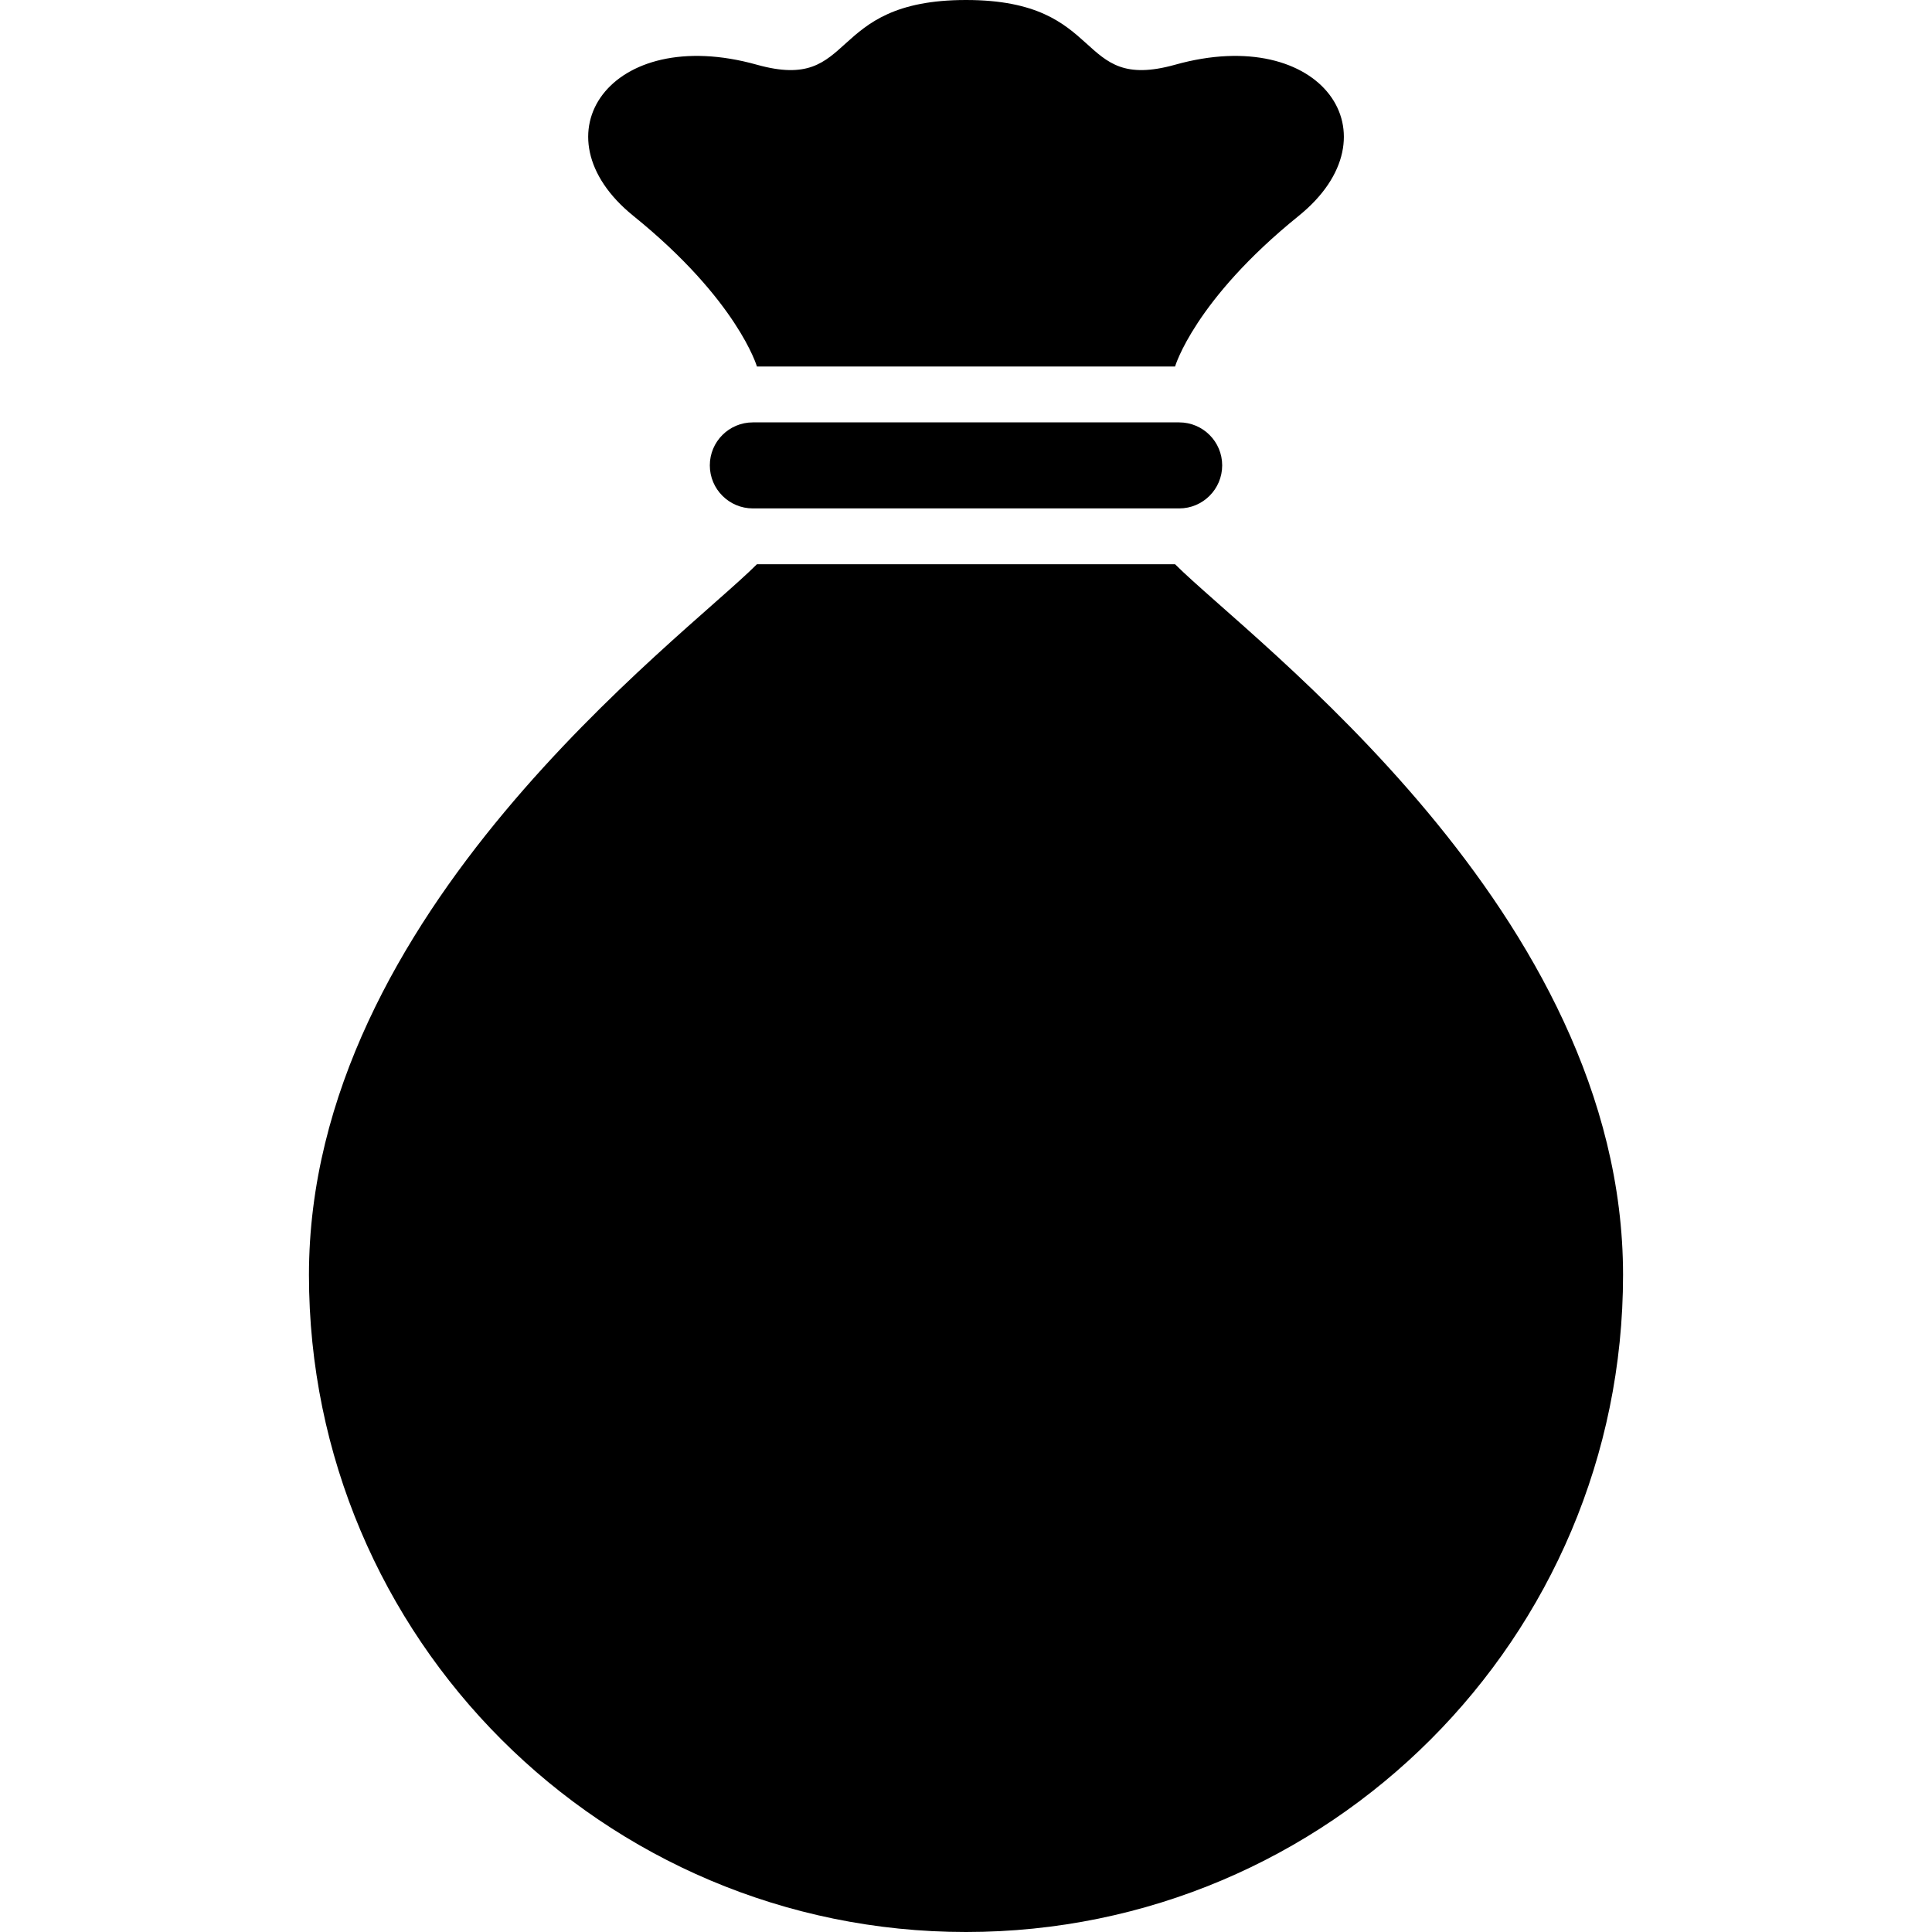 <?xml version="1.0" encoding="utf-8"?>

<!DOCTYPE svg PUBLIC "-//W3C//DTD SVG 1.1//EN" "http://www.w3.org/Graphics/SVG/1.1/DTD/svg11.dtd">
<!-- Скачано с сайта svg4.ru / Downloaded from svg4.ru -->
<svg version="1.1" id="_x32_" xmlns="http://www.w3.org/2000/svg" xmlns:xlink="http://www.w3.org/1999/xlink" 
	 width="800px" height="800px" viewBox="0 0 512 512"  xml:space="preserve">
<style type="text/css">
<![CDATA[
	.st0{fill:#000000;}
]]>
</style>
<g>
	<path class="st0" d="M311.406,149.531c20.156,20.156,118.719,92.188,118.719,188.344S352.172,512,256,512
		c-96.156,0-174.125-77.969-174.125-174.125s98.563-168.188,118.719-188.344H311.406z"/>
	<path class="st0" d="M311.406,97.125c0,0,5.125-17.594,32.75-39.906c26.5-21.406,6.156-50.969-32.75-40.063
		C284.547,24.656,293.672,0,256,0s-28.547,24.656-55.406,17.156c-38.891-10.906-59.234,18.656-32.734,40.063
		c27.609,22.313,32.734,39.906,32.734,39.906H311.406z"/>
	<path class="st0" d="M323.891,123.328c0,6.297-5.109,11.406-11.391,11.406H199.516c-6.297,0-11.406-5.109-11.406-11.406l0,0
		c0-6.297,5.109-11.391,11.406-11.391H312.5C318.781,111.938,323.891,117.031,323.891,123.328L323.891,123.328z"/>
</g>
</svg>